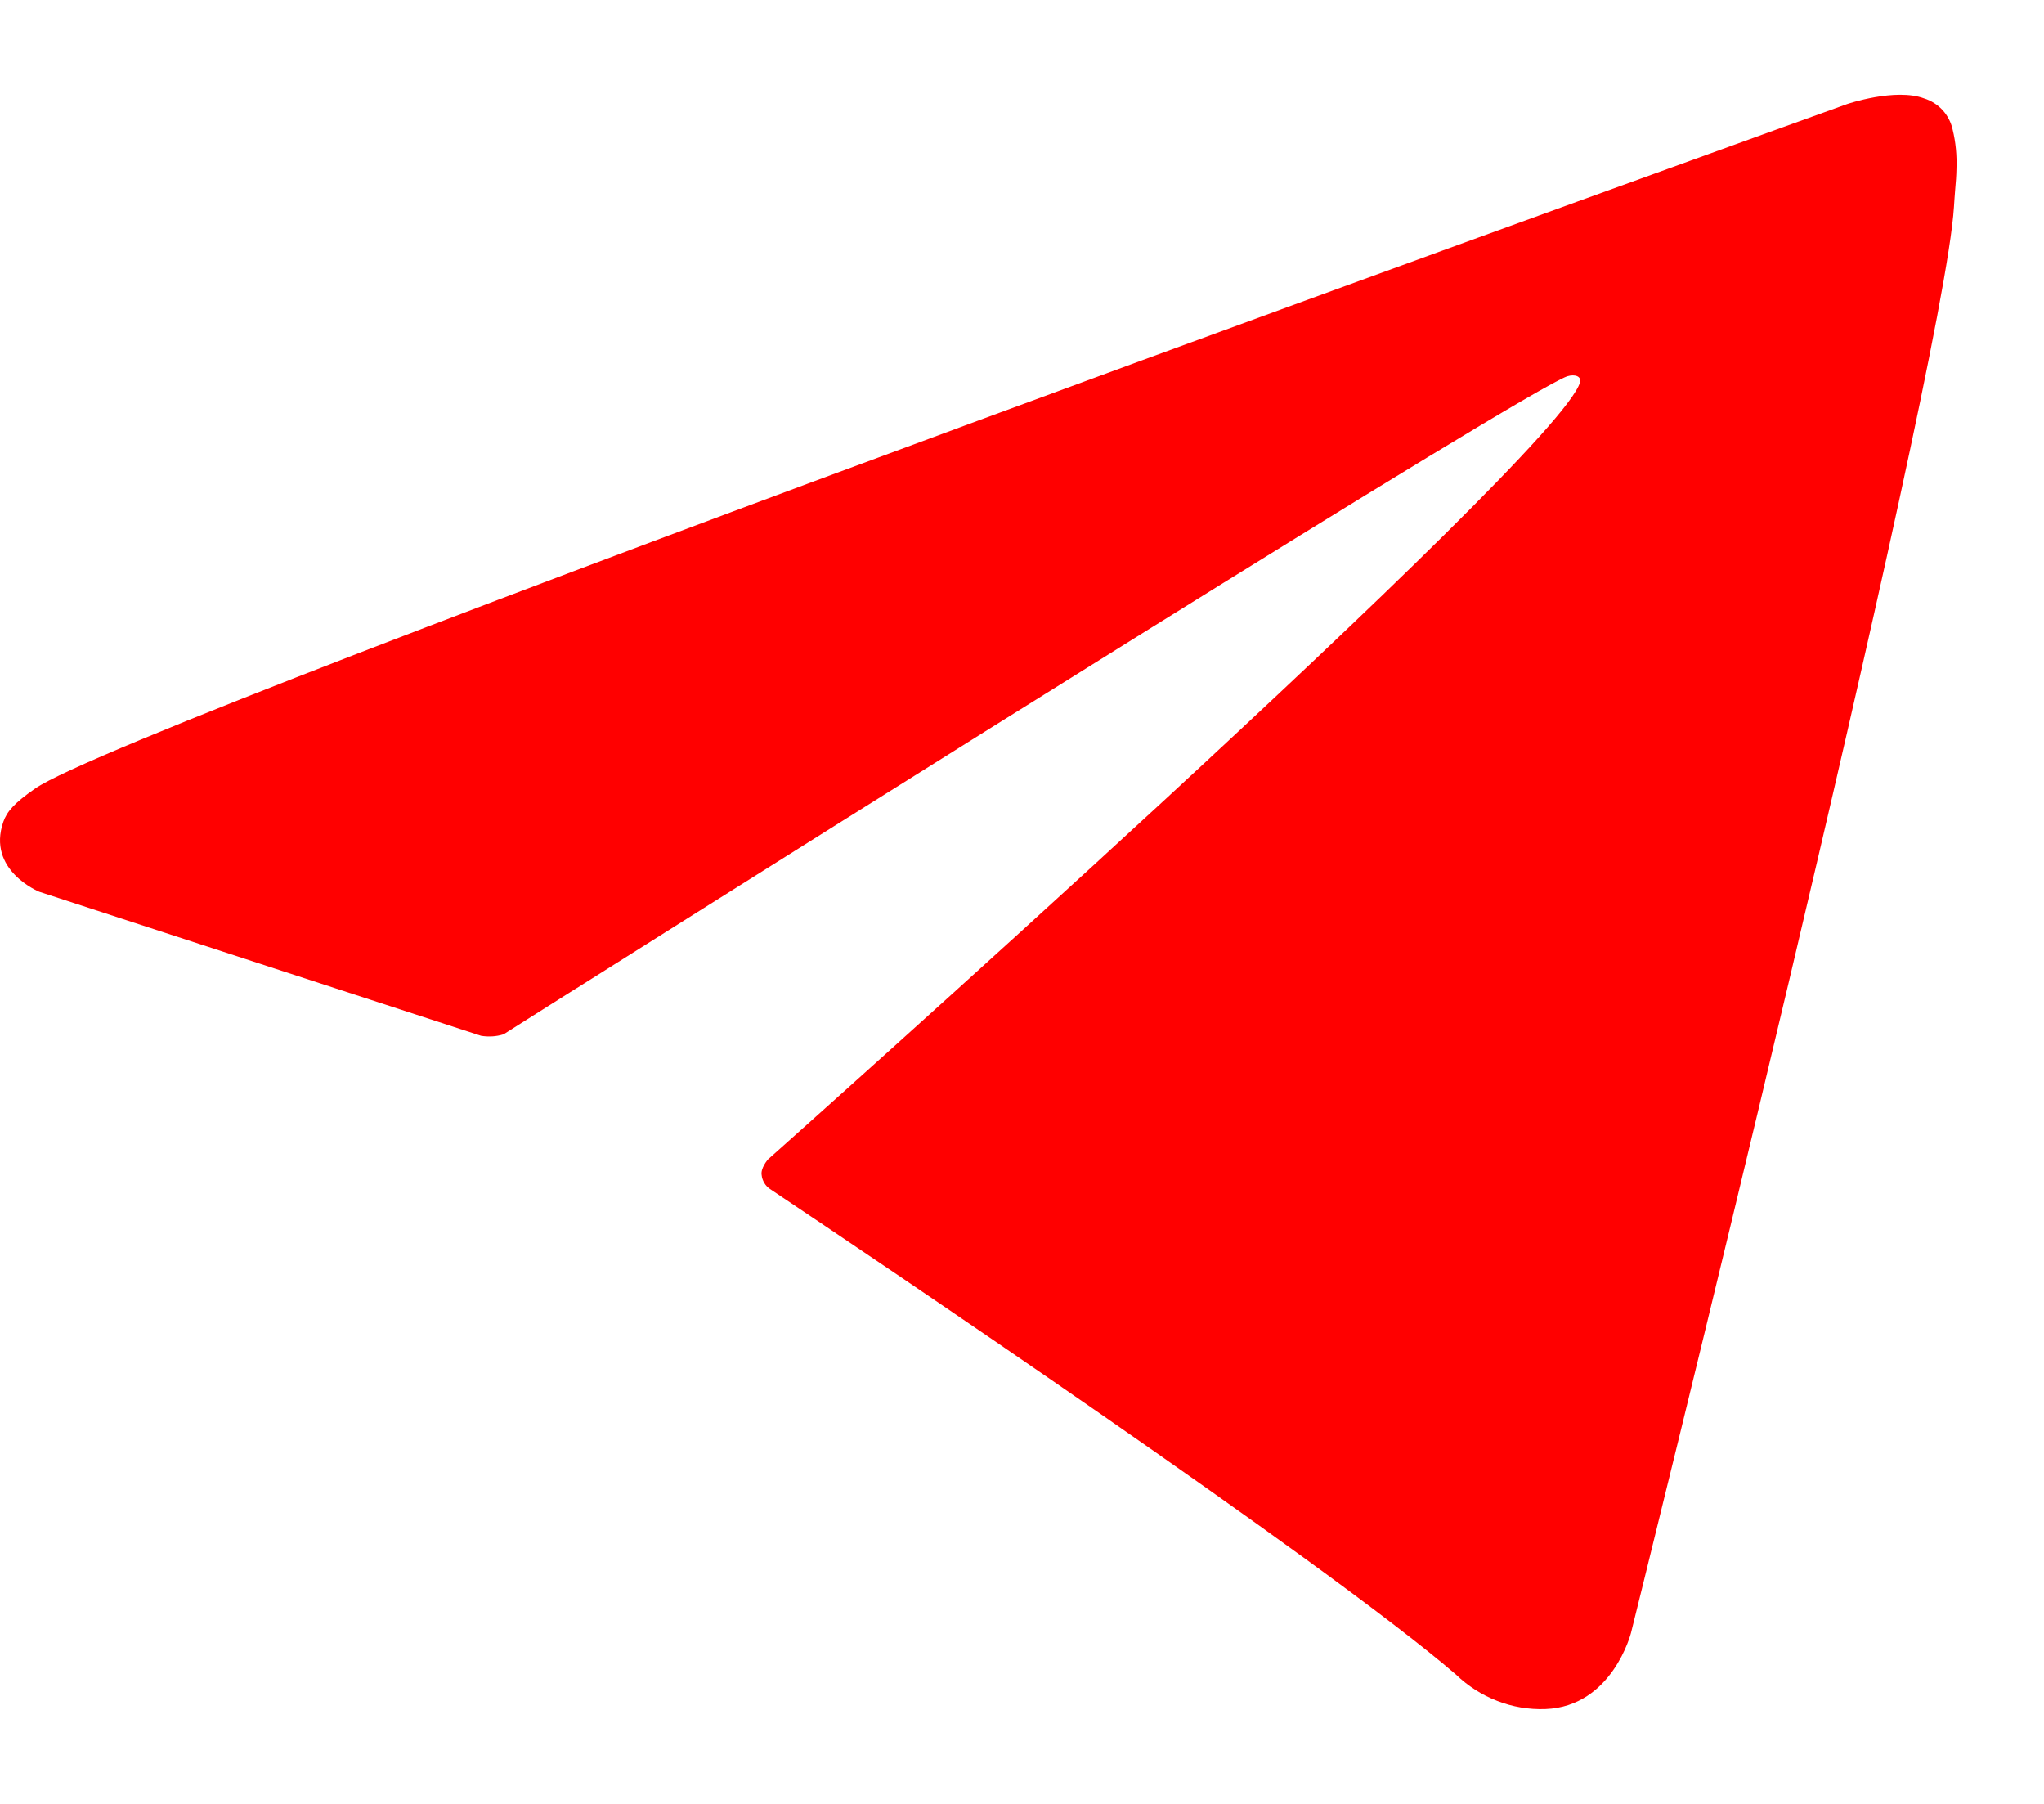 <?xml version="1.0" encoding="UTF-8"?> <svg xmlns="http://www.w3.org/2000/svg" width="17" height="15" viewBox="0 0 17 15" fill="none"><path fill-rule="evenodd" clip-rule="evenodd" d="M4.001 8.613L0.326 7.415C0.326 7.415 -0.113 7.237 0.028 6.833C0.057 6.75 0.116 6.679 0.292 6.557C1.106 5.989 15.364 0.865 15.364 0.865C15.364 0.865 15.766 0.729 16.004 0.819C16.062 0.837 16.115 0.871 16.157 0.916C16.198 0.962 16.227 1.017 16.24 1.077C16.266 1.183 16.276 1.292 16.272 1.402C16.271 1.459 16.267 1.515 16.261 1.58C16.258 1.622 16.254 1.667 16.251 1.721C16.164 3.122 13.565 13.578 13.565 13.578C13.565 13.578 13.41 14.19 12.853 14.211C12.716 14.216 12.579 14.193 12.452 14.143C12.324 14.094 12.208 14.019 12.109 13.924C11.016 12.983 7.238 10.444 6.403 9.886C6.384 9.873 6.368 9.856 6.357 9.837C6.345 9.817 6.337 9.795 6.335 9.773C6.323 9.714 6.387 9.641 6.387 9.641C6.387 9.641 12.966 3.793 13.141 3.179C13.154 3.132 13.103 3.108 13.034 3.129C12.652 3.27 6.818 6.942 4.796 8.217L4.795 8.217C4.508 8.399 4.297 8.531 4.191 8.599L4.189 8.6L4.187 8.601C4.126 8.62 4.063 8.623 4.001 8.613Z" fill="#FF0000"></path></svg> 